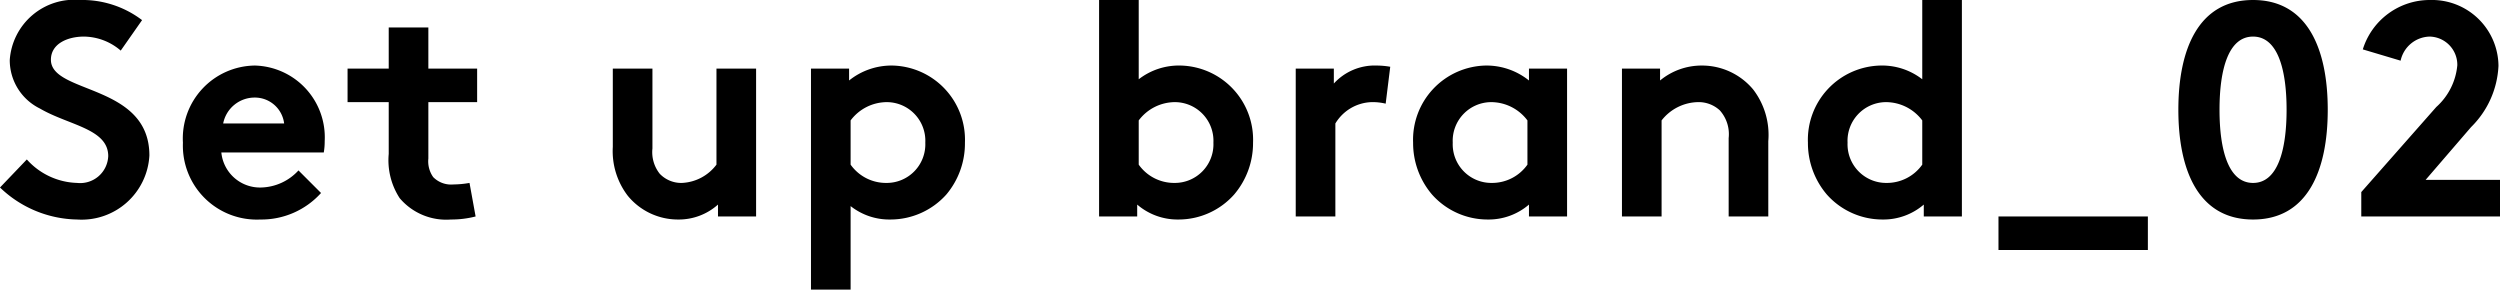 <svg xmlns="http://www.w3.org/2000/svg" width="82" height="9.5" viewBox="0 0 82 9.5">
  <path id="Setupbrand_02" d="M-41.2-.95A3.734,3.734,0,0,0-38.67.1,2.225,2.225,0,0,0-36.3-2c0-2.36-3.23-2.01-3.23-3.14,0-.54.57-.76,1.08-.76a1.874,1.874,0,0,1,1.21.46l.7-1a3.241,3.241,0,0,0-2.03-.66,2.122,2.122,0,0,0-2.31,1.97,1.766,1.766,0,0,0,.99,1.59c.94.55,2.24.66,2.24,1.56a.921.921,0,0,1-1.02.88,2.3,2.3,0,0,1-1.65-.77Zm9.79-.56a1.716,1.716,0,0,1-1.22.56A1.273,1.273,0,0,1-33.94-2.1h3.36a2.133,2.133,0,0,0,.03-.37,2.355,2.355,0,0,0-2.29-2.48A2.392,2.392,0,0,0-35.2-2.42,2.425,2.425,0,0,0-32.66.1a2.632,2.632,0,0,0,1.99-.87Zm-2.47-1.54a1.052,1.052,0,0,1,1.04-.85.967.967,0,0,1,.96.85ZM-25.8-1.1a3.168,3.168,0,0,1-.53.05.824.824,0,0,1-.66-.24.893.893,0,0,1-.16-.61V-3.75h1.6v-1.1h-1.6V-6.2h-1.3v1.35H-29.8v1.1h1.35v1.7A2.276,2.276,0,0,0-28.09-.6a2,2,0,0,0,1.68.7A3.2,3.2,0,0,0-25.6,0Zm8.1-3.75V-1.7a1.5,1.5,0,0,1-1.13.6.974.974,0,0,1-.73-.3,1.139,1.139,0,0,1-.24-.83V-4.85h-1.3v2.57a2.407,2.407,0,0,0,.49,1.6A2.125,2.125,0,0,0-18.96.1a1.928,1.928,0,0,0,1.31-.49V0h1.25V-4.85Zm3.1,7.25h1.3V-.34A2.045,2.045,0,0,0-12,.1a2.46,2.46,0,0,0,1.84-.82,2.6,2.6,0,0,0,.61-1.7,2.434,2.434,0,0,0-2.38-2.53,2.222,2.222,0,0,0-1.42.49v-.39H-14.6Zm1.3-5.55a1.491,1.491,0,0,1,1.2-.6,1.268,1.268,0,0,1,1.25,1.33A1.267,1.267,0,0,1-12.13-1.1a1.42,1.42,0,0,1-1.17-.6Zm9.45,0a1.491,1.491,0,0,1,1.2-.6A1.268,1.268,0,0,1-1.4-2.42,1.267,1.267,0,0,1-2.68-1.1a1.42,1.42,0,0,1-1.17-.6ZM-3.9,0V-.39A2.028,2.028,0,0,0-2.55.1,2.438,2.438,0,0,0-.72-.72,2.6,2.6,0,0,0-.1-2.42,2.434,2.434,0,0,0-2.48-4.95a2.15,2.15,0,0,0-1.37.45V-7.1h-1.3V0ZM4.4-4.91a2.649,2.649,0,0,0-.44-.04,1.815,1.815,0,0,0-1.41.59v-.49H1.3V0H2.6V-3.05a1.439,1.439,0,0,1,1.18-.7,1.808,1.808,0,0,1,.47.05ZM8.9-1.7a1.42,1.42,0,0,1-1.17.6A1.267,1.267,0,0,1,6.45-2.42,1.268,1.268,0,0,1,7.7-3.75a1.491,1.491,0,0,1,1.2.6Zm1.3-3.15H8.95v.39a2.222,2.222,0,0,0-1.42-.49A2.434,2.434,0,0,0,5.15-2.42a2.6,2.6,0,0,0,.62,1.7A2.438,2.438,0,0,0,7.6.1,2.028,2.028,0,0,0,8.95-.39V0H10.2ZM13.3,0V-3.15a1.549,1.549,0,0,1,1.18-.6,1.022,1.022,0,0,1,.73.27,1.172,1.172,0,0,1,.29.91V0h1.3V-2.47a2.446,2.446,0,0,0-.5-1.7,2.185,2.185,0,0,0-1.68-.78,2.139,2.139,0,0,0-1.37.49v-.39H12V0Zm8.55-1.7a1.42,1.42,0,0,1-1.17.6A1.267,1.267,0,0,1,19.4-2.42a1.268,1.268,0,0,1,1.25-1.33,1.491,1.491,0,0,1,1.2.6ZM23.15,0V-7.1h-1.3v2.6a2.15,2.15,0,0,0-1.37-.45A2.434,2.434,0,0,0,18.1-2.42a2.6,2.6,0,0,0,.62,1.7A2.438,2.438,0,0,0,20.55.1,2.028,2.028,0,0,0,21.9-.39V0Zm1.2,0V1.1h4.9V0ZM33.8-3.5c0,1.32-.29,2.4-1.1,2.4s-1.1-1.08-1.1-2.4.29-2.4,1.1-2.4S33.8-4.82,33.8-3.5Zm-3.55,0c0,1.99.66,3.6,2.45,3.6s2.45-1.61,2.45-3.6-.66-3.6-2.45-3.6S30.25-5.49,30.25-3.5Zm7.29-1.61a1,1,0,0,1,.95-.79.926.926,0,0,1,.91.94,2.087,2.087,0,0,1-.69,1.37L36.25-.8V0H40.8V-1.2H38.36l1.49-1.73a3.011,3.011,0,0,0,.9-2.01A2.181,2.181,0,0,0,38.51-7.1,2.3,2.3,0,0,0,36.3-5.48Z" transform="translate(41.2 7.1)"/>
</svg>
